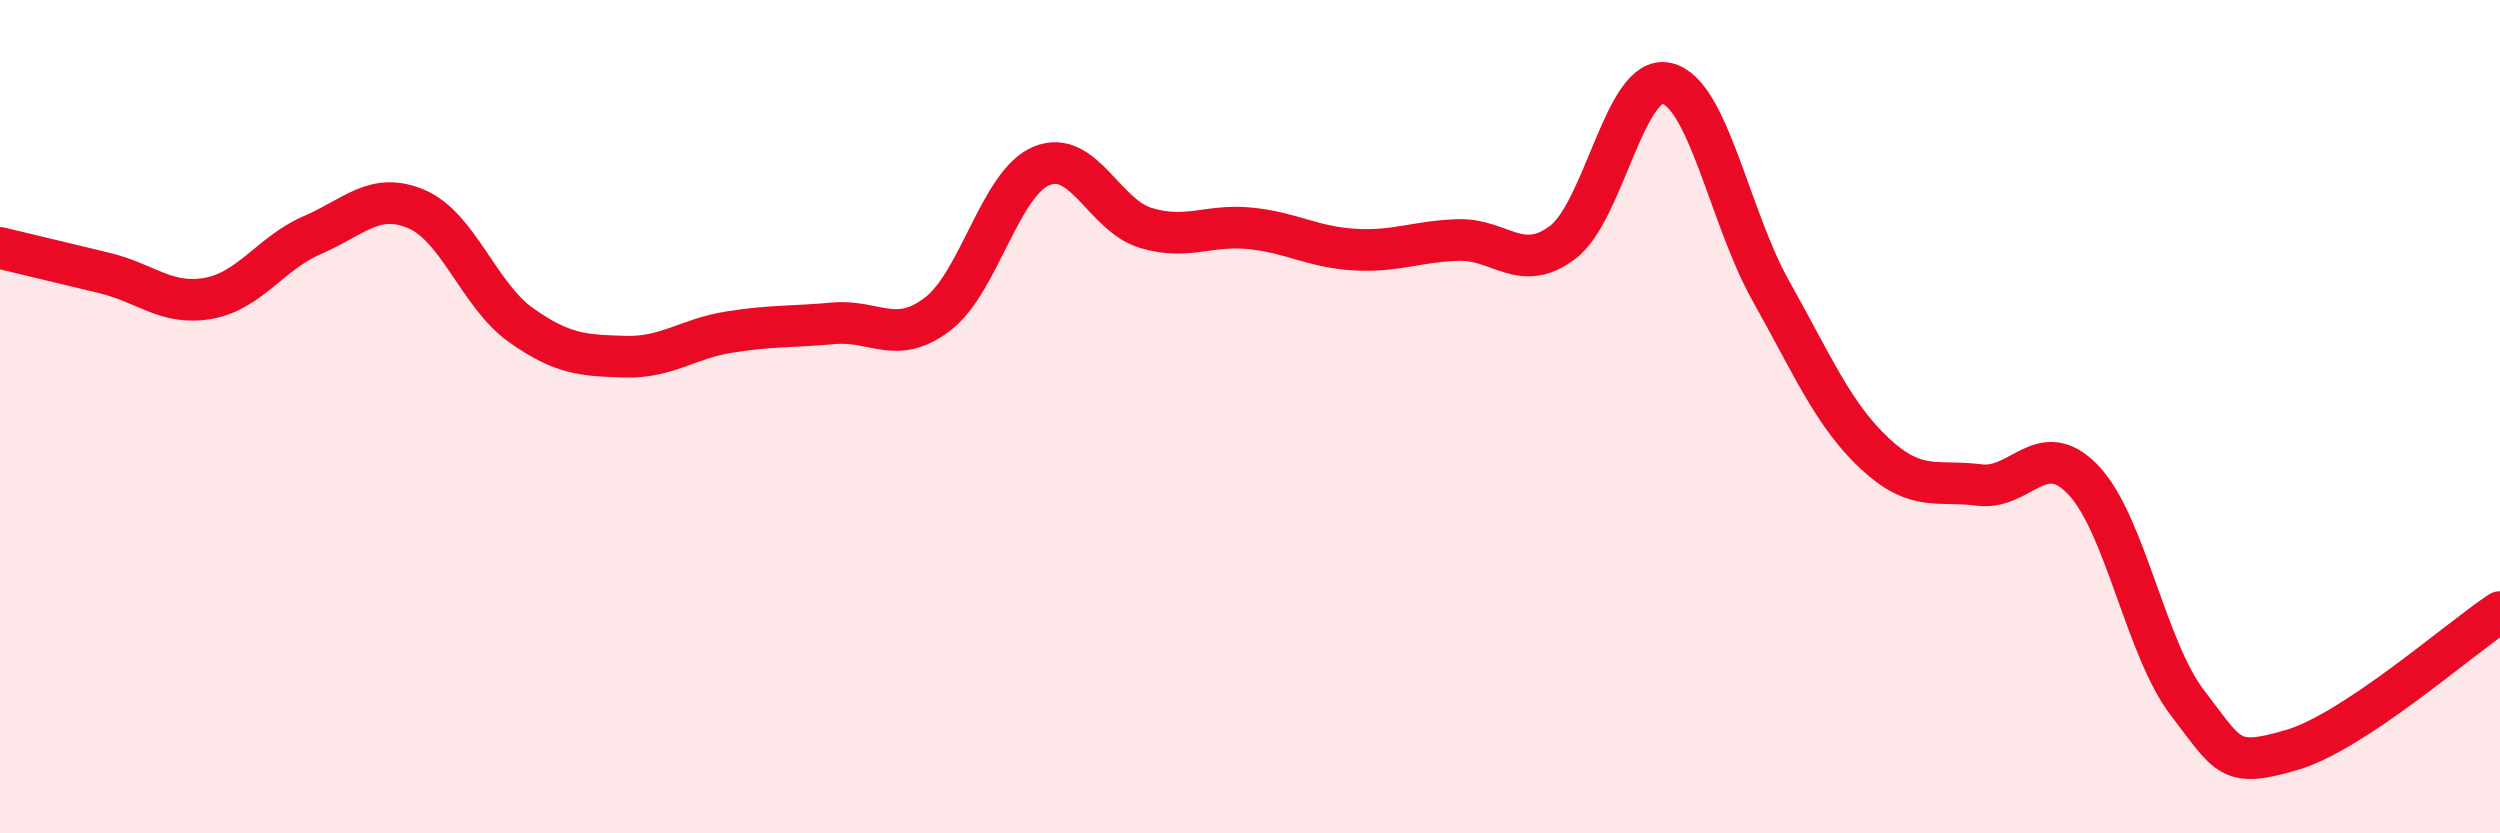 
    <svg width="60" height="20" viewBox="0 0 60 20" xmlns="http://www.w3.org/2000/svg">
      <path
        d="M 0,5.95 C 0.5,6.07 1.5,6.31 2.5,6.55 C 3.5,6.79 4,7.34 5,7.16 C 6,6.98 6.5,6.07 7.5,5.64 C 8.5,5.21 9,4.59 10,5.02 C 11,5.45 11.5,7.09 12.5,7.8 C 13.5,8.51 14,8.53 15,8.56 C 16,8.59 16.5,8.13 17.5,7.97 C 18.5,7.81 19,7.85 20,7.76 C 21,7.67 21.5,8.3 22.5,7.54 C 23.5,6.78 24,4.39 25,3.98 C 26,3.57 26.5,5.17 27.5,5.47 C 28.5,5.77 29,5.38 30,5.48 C 31,5.58 31.5,5.93 32.5,5.99 C 33.5,6.05 34,5.79 35,5.76 C 36,5.73 36.5,6.57 37.5,5.82 C 38.5,5.07 39,1.77 40,2 C 41,2.23 41.5,5.2 42.5,6.98 C 43.5,8.76 44,9.96 45,10.89 C 46,11.82 46.5,11.51 47.5,11.64 C 48.5,11.77 49,10.47 50,11.52 C 51,12.57 51.5,15.57 52.5,16.87 C 53.5,18.17 53.5,18.44 55,18 C 56.5,17.56 59,15.35 60,14.69L60 20L0 20Z"
        fill="#EB0A25"
        opacity="0.1"
        stroke-linecap="round"
        stroke-linejoin="round"
      />
      <path
        d="M 0,5.95 C 0.5,6.07 1.5,6.31 2.5,6.55 C 3.5,6.79 4,7.34 5,7.16 C 6,6.98 6.5,6.07 7.5,5.64 C 8.5,5.21 9,4.59 10,5.02 C 11,5.45 11.5,7.09 12.5,7.8 C 13.5,8.51 14,8.53 15,8.56 C 16,8.59 16.5,8.13 17.5,7.97 C 18.5,7.81 19,7.85 20,7.76 C 21,7.67 21.5,8.3 22.5,7.54 C 23.5,6.78 24,4.39 25,3.98 C 26,3.57 26.5,5.17 27.5,5.47 C 28.5,5.77 29,5.38 30,5.48 C 31,5.58 31.5,5.93 32.5,5.99 C 33.5,6.05 34,5.79 35,5.76 C 36,5.73 36.5,6.57 37.5,5.82 C 38.5,5.07 39,1.77 40,2 C 41,2.23 41.5,5.2 42.5,6.98 C 43.5,8.76 44,9.96 45,10.89 C 46,11.82 46.5,11.51 47.5,11.64 C 48.5,11.77 49,10.47 50,11.52 C 51,12.57 51.5,15.57 52.5,16.87 C 53.5,18.17 53.5,18.44 55,18 C 56.5,17.56 59,15.35 60,14.69"
        stroke="#EB0A25"
        stroke-width="1"
        fill="none"
        stroke-linecap="round"
        stroke-linejoin="round"
      />
    </svg>
  
